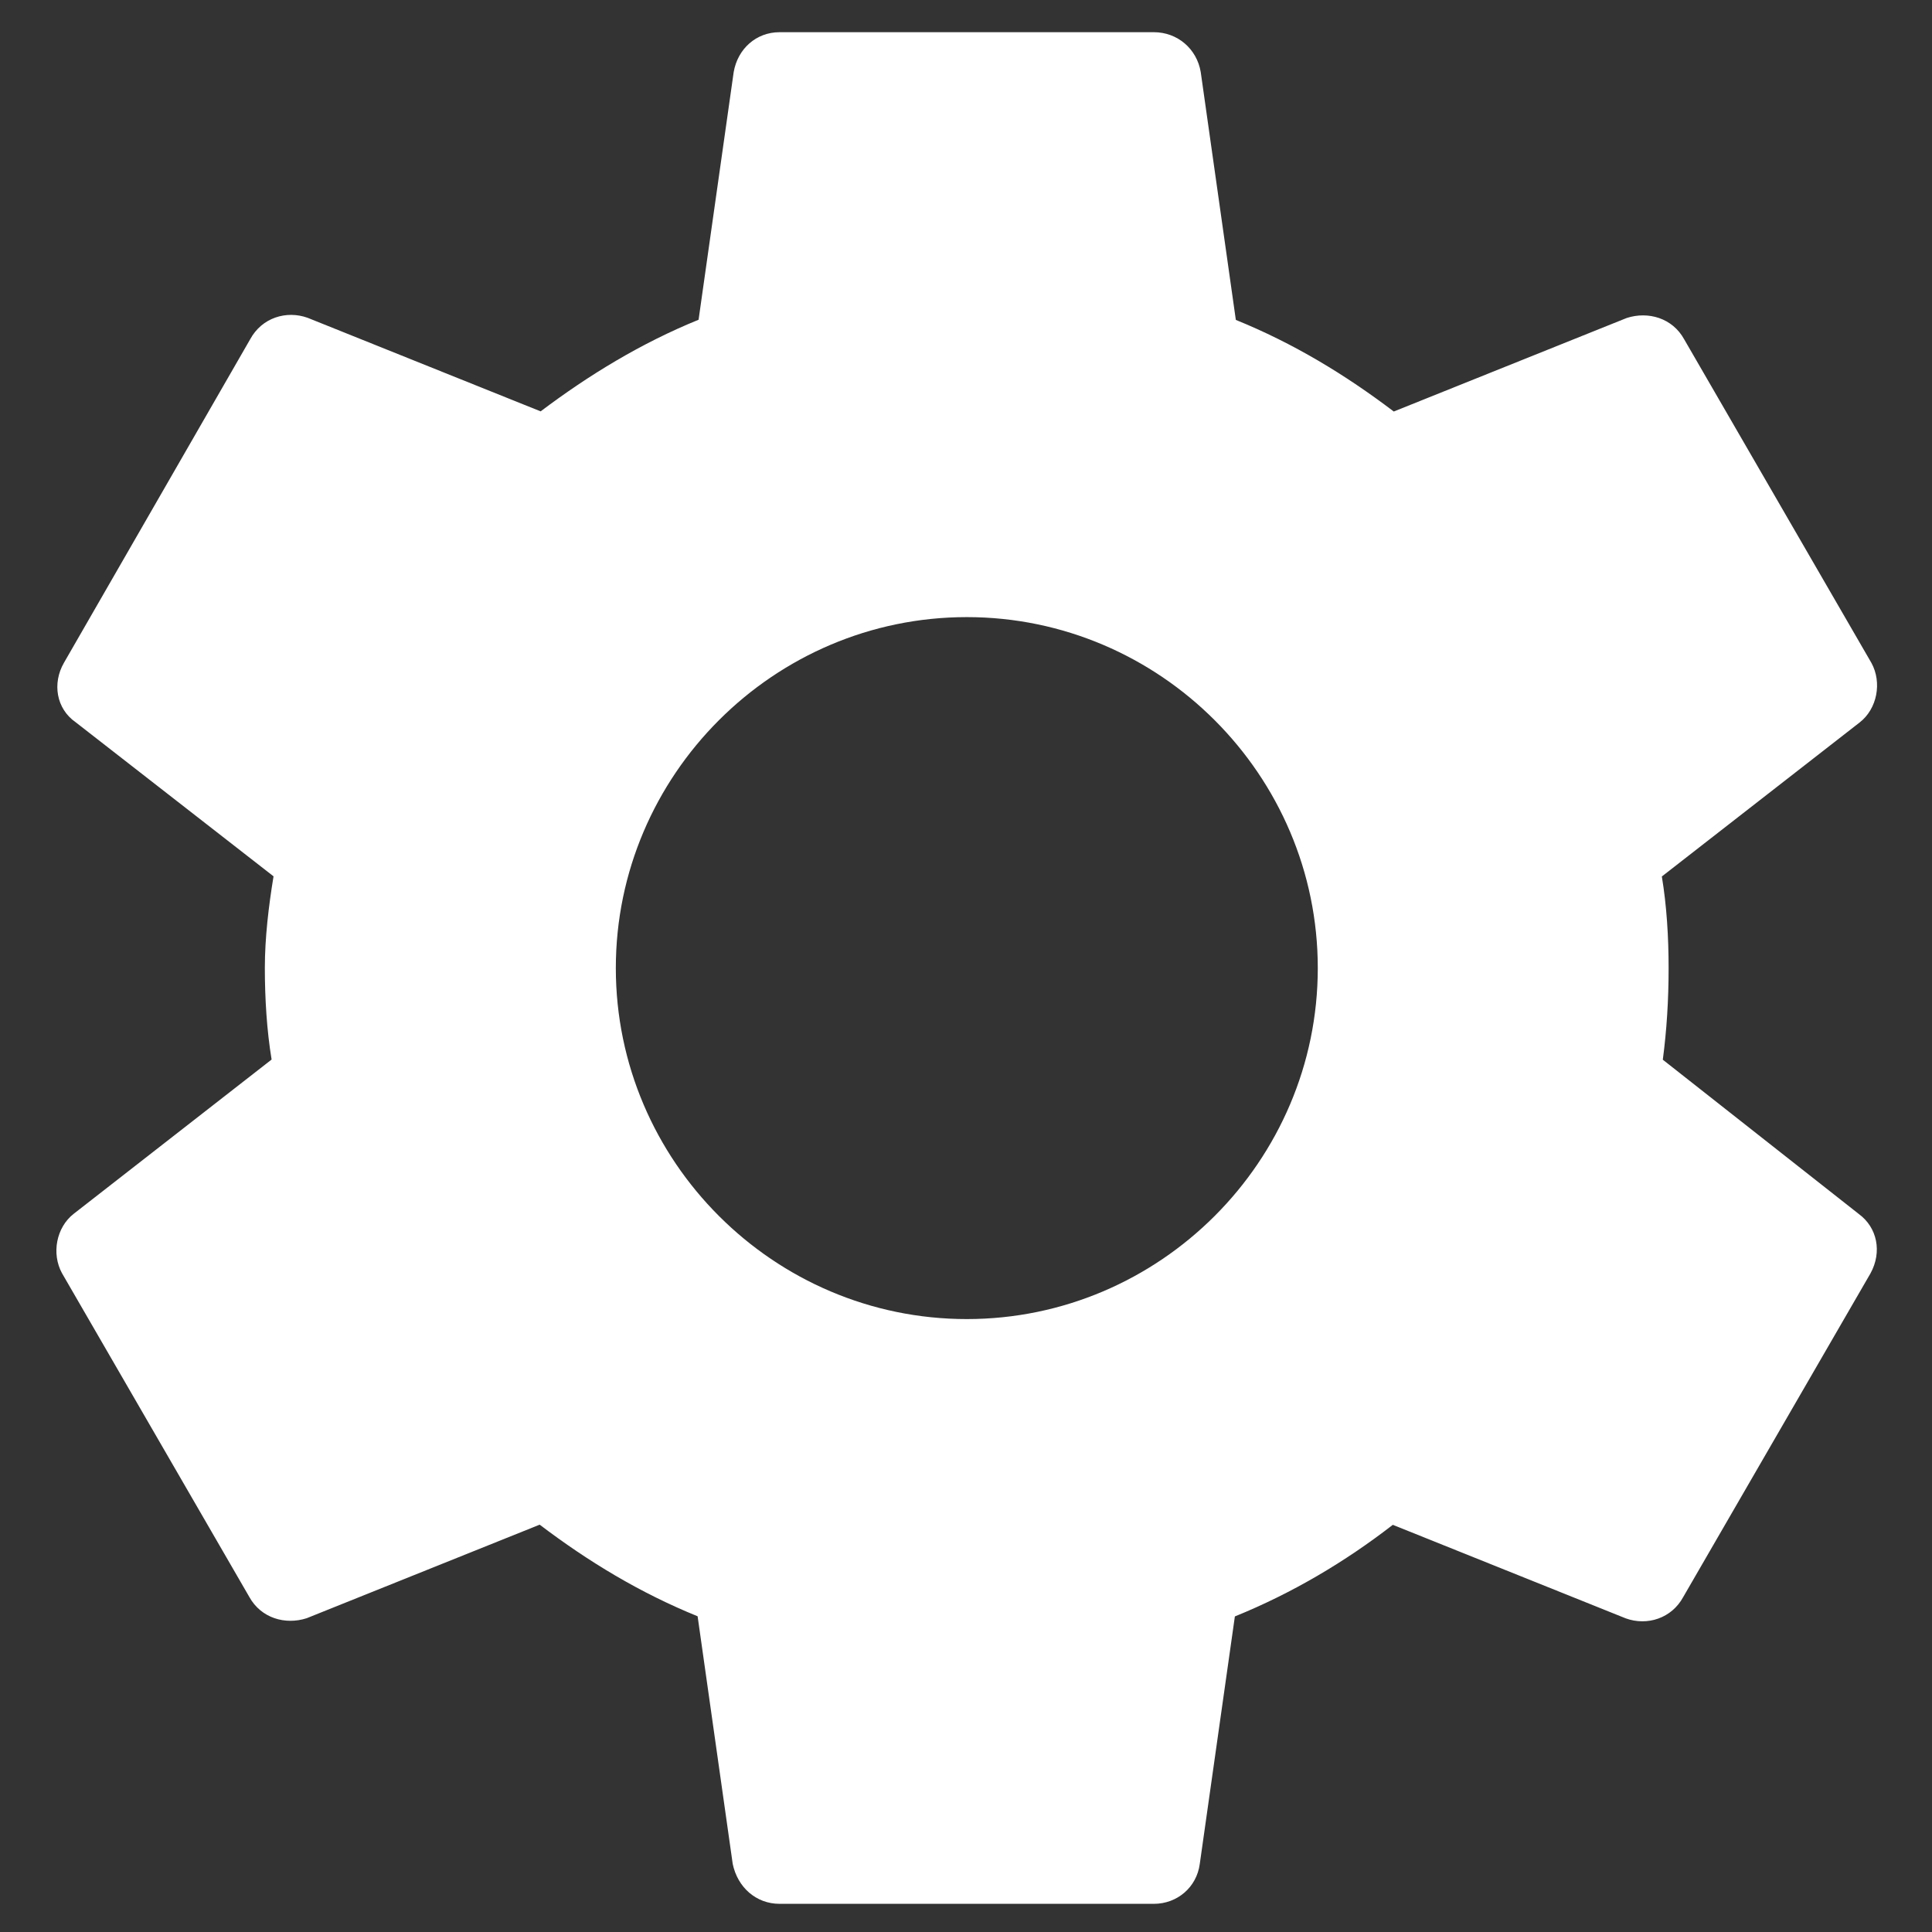<?xml version="1.0" encoding="utf-8"?>
<!-- Generator: Adobe Illustrator 24.3.0, SVG Export Plug-In . SVG Version: 6.00 Build 0)  -->
<svg version="1.1" id="Layer_1" xmlns="http://www.w3.org/2000/svg" xmlns:xlink="http://www.w3.org/1999/xlink" x="0px" y="0px"
	 viewBox="0 0 1200 1200" style="enable-background:new 0 0 1200 1200;" xml:space="preserve">
<rect x="0" y="0" width="1200" height="1200" fill="#333333" stroke="none"/>
<style type="text/css">
	.st0{fill:#FFFFFF;}
</style>
<path class="st0" d="M1032.8,658.2c2.4-18.2,3.6-36.9,3.6-56.9c0-19.4-1.2-38.8-4.2-56.9l122.9-95.7c10.9-8.5,13.9-24.8,7.3-36.9
	l-116.3-201c-7.3-13.3-22.4-17.6-35.7-13.3l-144.7,58.1c-30.3-23-62.4-42.4-98.1-56.9L745.8,44.8C743.4,30.3,731.3,20,716.7,20
	H484.2c-14.5,0-26,10.3-28.5,24.8l-21.8,153.8c-35.7,14.5-68.4,34.5-98.1,56.9l-144.7-58.1c-13.3-4.8-28.5,0-35.7,13.3l-115.7,201
	c-7.3,12.7-4.8,28.5,7.3,36.9l122.9,95.7c-3,18.2-5.4,38.1-5.4,56.9s1.2,38.8,4.2,56.9L45.8,753.9c-10.9,8.5-13.9,24.8-7.3,36.9
	l116.3,201c7.3,13.3,22.4,17.6,35.7,13.3l144.7-58.1c30.3,23,62.4,42.4,98.1,56.9l21.8,153.8c3,14.5,14.5,24.8,29.1,24.8h232.5
	c14.5,0,26.6-10.3,28.5-24.8L767,1004c35.7-14.5,68.4-33.9,98.1-56.9l144.7,58.1c13.3,4.8,28.5,0,35.7-13.3l116.3-201
	c7.3-13.3,4.2-28.5-7.3-36.9L1032.8,658.2z M600.5,819.3c-119.9,0-218-98.1-218-218s98.1-218,218-218s218,98.1,218,218
	S720.4,819.3,600.5,819.3z"/>
</svg>
